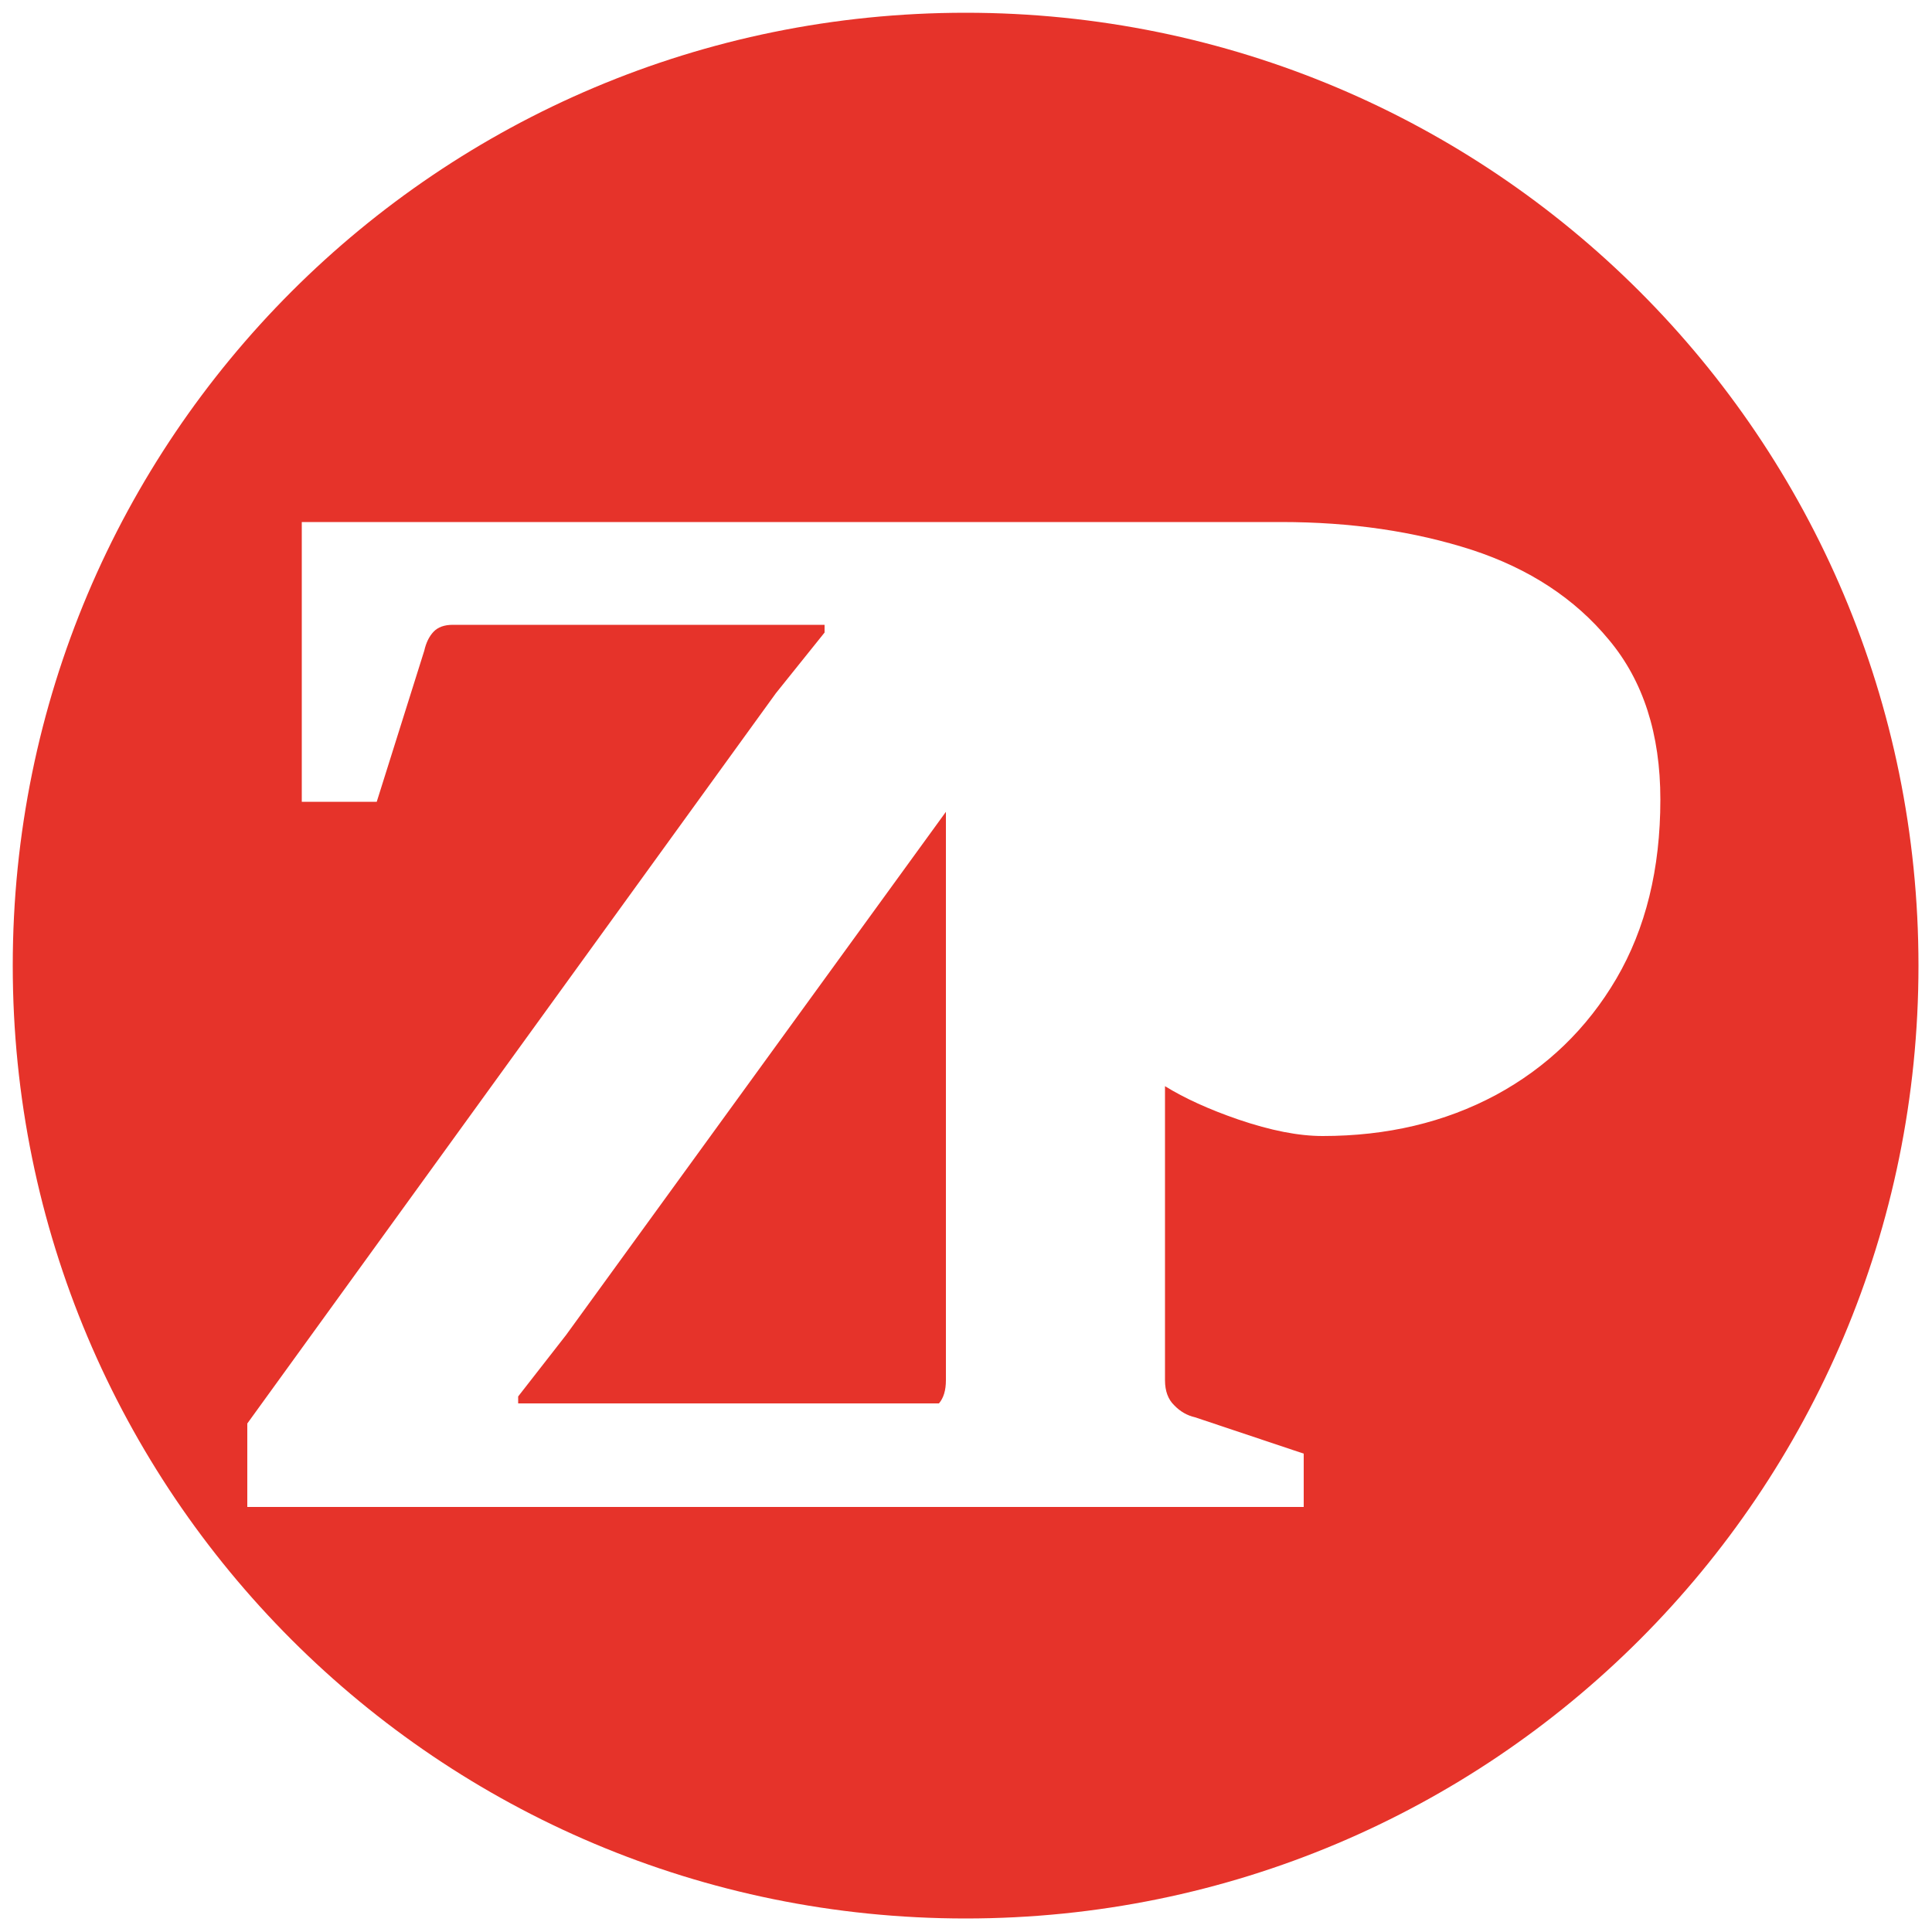 <svg xmlns="http://www.w3.org/2000/svg" viewBox="0 0 500 500" width="500" height="500"><title>zp-logo-icon</title><style> .s0 { fill: #e6332a } </style><path id="&lt;Compound Path&gt;" fill-rule="evenodd" class="s0" d="m249.9 496.5c-136.4 0-246.6-110.2-246.6-246.6 0-136.4 110.2-246.6 246.6-246.6 136.4 0 246.6 110.2 246.6 246.6 0 136.4-110.2 246.6-246.6 246.6zm179.8-289.6q0-25.4-13.3-41.3-13.2-16-35.5-23.3-22.3-7.2-49.3-7.2h-253.5v72.4h19.4l12.3-39.1q0.7-3.1 2.4-4.9 1.7-1.8 5-1.8h96.2v2l-12.6 15.7-136.8 189v21.6h273.4v-13.8l-28.1-9.4q-3.1-0.7-5.4-3.1-2.4-2.3-2.4-6.5v-76.1q7.6 4.7 18.9 8.6c8.5 2.9 15.7 4.3 21.9 4.3q25 0 44.8-10.6 19.8-10.7 31.2-30.1c7.6-13 11.4-28.4 11.4-46.4zm-184.9 3.2v147.1c0 2.6-0.6 4.6-1.8 6h-108.9v-1.8l12.4-15.9z"></path></svg>